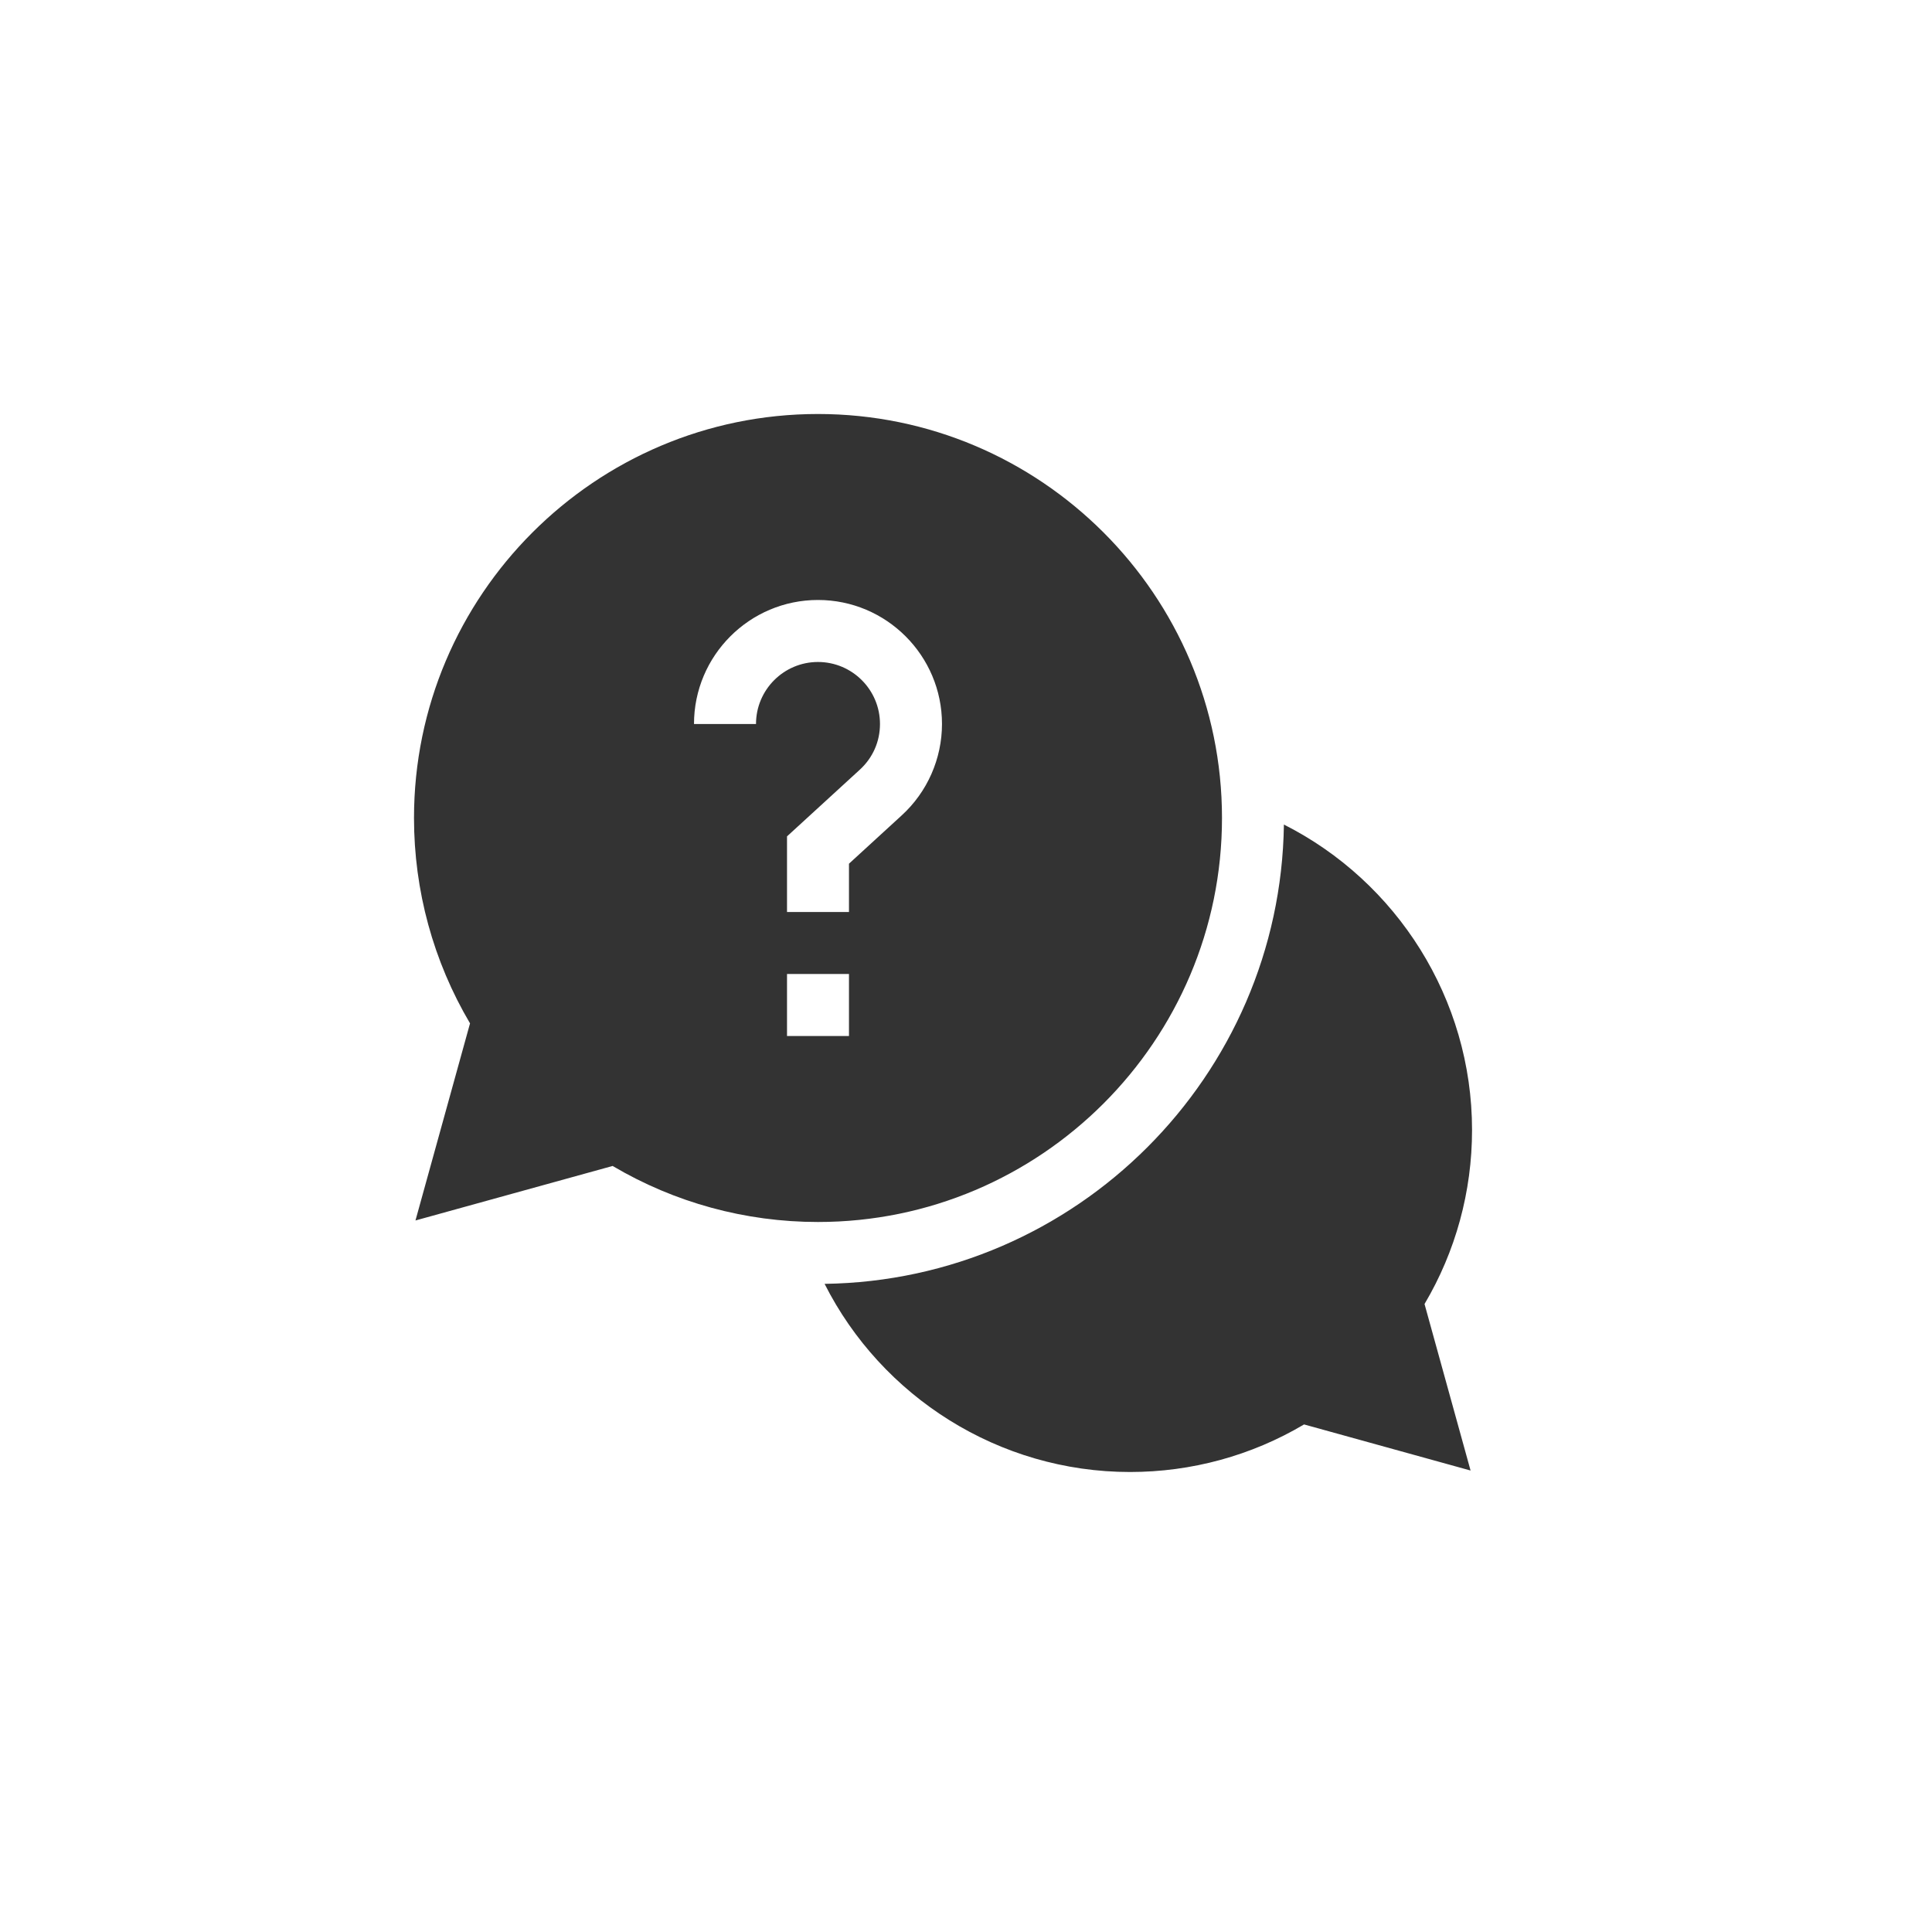 <svg width="42" height="42" viewBox="0 0 42 42" fill="none" xmlns="http://www.w3.org/2000/svg">
<path d="M32.001 24.565C32.001 21.711 30.364 19.164 27.911 17.925C27.835 23.397 23.398 27.834 17.926 27.91C19.165 30.363 21.712 32 24.566 32C25.904 32 27.206 31.644 28.349 30.966L31.969 31.968L30.968 28.348C31.645 27.205 32.001 25.903 32.001 24.565Z" fill="#333333"/>
<path d="M26.565 17.782C26.565 12.94 22.625 9 17.782 9C12.94 9 9 12.94 9 17.782C9 19.361 9.42 20.897 10.218 22.247L9.032 26.532L13.318 25.347C14.668 26.145 16.204 26.565 17.782 26.565C22.625 26.565 26.565 22.625 26.565 17.782ZM16.435 15.739H15.087C15.087 14.252 16.296 13.043 17.782 13.043C19.269 13.043 20.478 14.252 20.478 15.739C20.478 16.493 20.159 17.218 19.601 17.727L18.456 18.776V19.826H17.109V18.182L18.691 16.733C18.974 16.474 19.13 16.121 19.13 15.739C19.13 14.995 18.526 14.391 17.782 14.391C17.039 14.391 16.435 14.995 16.435 15.739ZM17.109 21.174H18.456V22.522H17.109V21.174Z" fill="#333333"/>
</svg>
